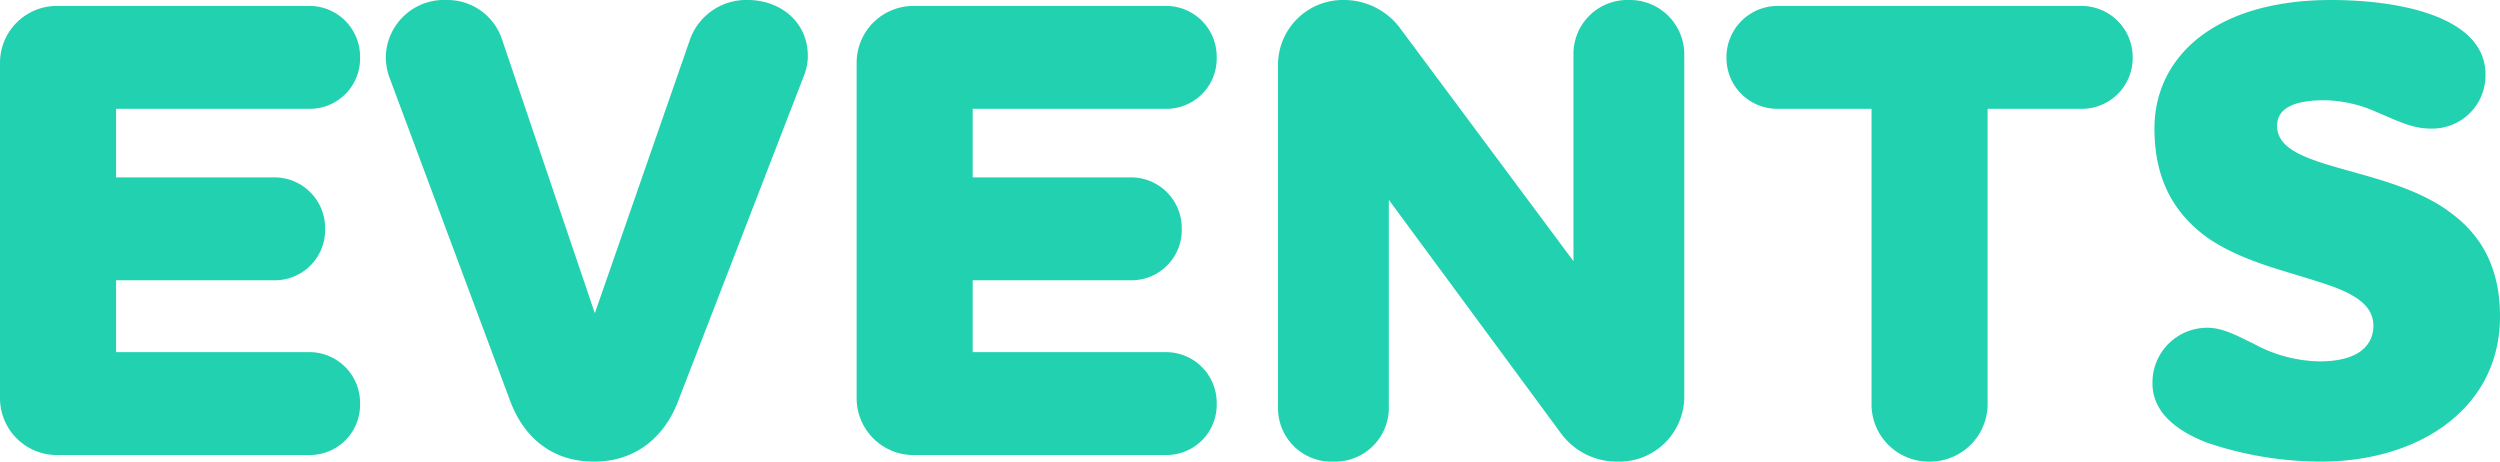 <svg xmlns="http://www.w3.org/2000/svg" width="341.19" height="63" viewBox="0 0 341.19 63">
  <path id="Path_119" data-name="Path 119" d="M-153.36-23.85h21.78a6.86,6.86,0,0,0,6.75-7.02,6.917,6.917,0,0,0-6.75-7.02h-21.78v-9.36h26.55a6.86,6.86,0,0,0,6.75-7.02,6.917,6.917,0,0,0-6.75-7.02h-34.47a7.763,7.763,0,0,0-7.92,7.65V-7.65A7.763,7.763,0,0,0-161.28,0h34.47a6.86,6.86,0,0,0,6.75-7.02,6.917,6.917,0,0,0-6.75-7.02h-26.55Zm65.34,4.5-12.69-37.44a7.833,7.833,0,0,0-7.56-5.31,7.945,7.945,0,0,0-8.28,7.83,8.362,8.362,0,0,0,.45,2.61L-99.54-7.29C-97.83-2.79-94.23.9-88.11.9c5.94,0,9.72-3.69,11.43-8.19l17.19-44.46a7.223,7.223,0,0,0,.54-2.7c0-4.68-3.78-7.65-8.19-7.65a8.139,8.139,0,0,0-7.83,5.22Zm51.57-4.5h21.78a6.86,6.86,0,0,0,6.75-7.02,6.917,6.917,0,0,0-6.75-7.02H-36.45v-9.36H-9.9a6.86,6.86,0,0,0,6.75-7.02A6.917,6.917,0,0,0-9.9-61.29H-44.37a7.763,7.763,0,0,0-7.92,7.65V-7.65A7.763,7.763,0,0,0-44.37,0H-9.9A6.86,6.86,0,0,0-3.15-7.02,6.917,6.917,0,0,0-9.9-14.04H-36.45ZM60.66-54.9a7.42,7.42,0,0,0-7.56-7.2,7.363,7.363,0,0,0-7.56,7.2v28.44L21.96-58.14a9.538,9.538,0,0,0-7.65-3.96,8.862,8.862,0,0,0-9.09,8.64V-6.21A7.29,7.29,0,0,0,12.78.9a7.346,7.346,0,0,0,7.56-7.11V-34.83L43.83-2.97A9.458,9.458,0,0,0,51.48.9a8.884,8.884,0,0,0,9.18-8.64Zm54.36,7.65a6.935,6.935,0,0,0,6.84-7.02,6.993,6.993,0,0,0-6.84-7.02H73.26a6.993,6.993,0,0,0-6.84,7.02,6.935,6.935,0,0,0,6.84,7.02H86.22v40.5A7.82,7.82,0,0,0,94.14.9a7.878,7.878,0,0,0,7.92-7.65v-40.5Zm54.99-4.68c0-3.87-2.79-6.3-6.48-7.83-4.77-1.98-10.98-2.34-14.58-2.34-15.84,0-24.12,7.74-24.12,17.55,0,7.2,2.88,11.61,6.93,14.67,4.59,3.33,10.71,4.68,15.39,6.21,4.32,1.35,7.56,2.88,7.56,6.03,0,1.53-.72,4.86-7.38,4.86a19.389,19.389,0,0,1-9-2.43c-2.25-1.08-4.14-2.16-6.3-2.16a7.471,7.471,0,0,0-7.47,7.56c0,3.96,3.24,6.48,7.38,8.1A48.59,48.59,0,0,0,147.51.9c13.59,0,24.48-7.38,24.48-19.8,0-6.75-2.61-11.07-6.57-14.04-4.77-3.69-11.52-5.04-16.56-6.57-4.23-1.26-7.29-2.61-7.29-5.4,0-2.25,1.98-3.51,6.48-3.51a18.005,18.005,0,0,1,7.11,1.62c2.61,1.08,4.77,2.25,7.38,2.25A7.266,7.266,0,0,0,170.01-51.93Z" transform="translate(169.2 62.1)" fill="#22d1af"/>
</svg>
